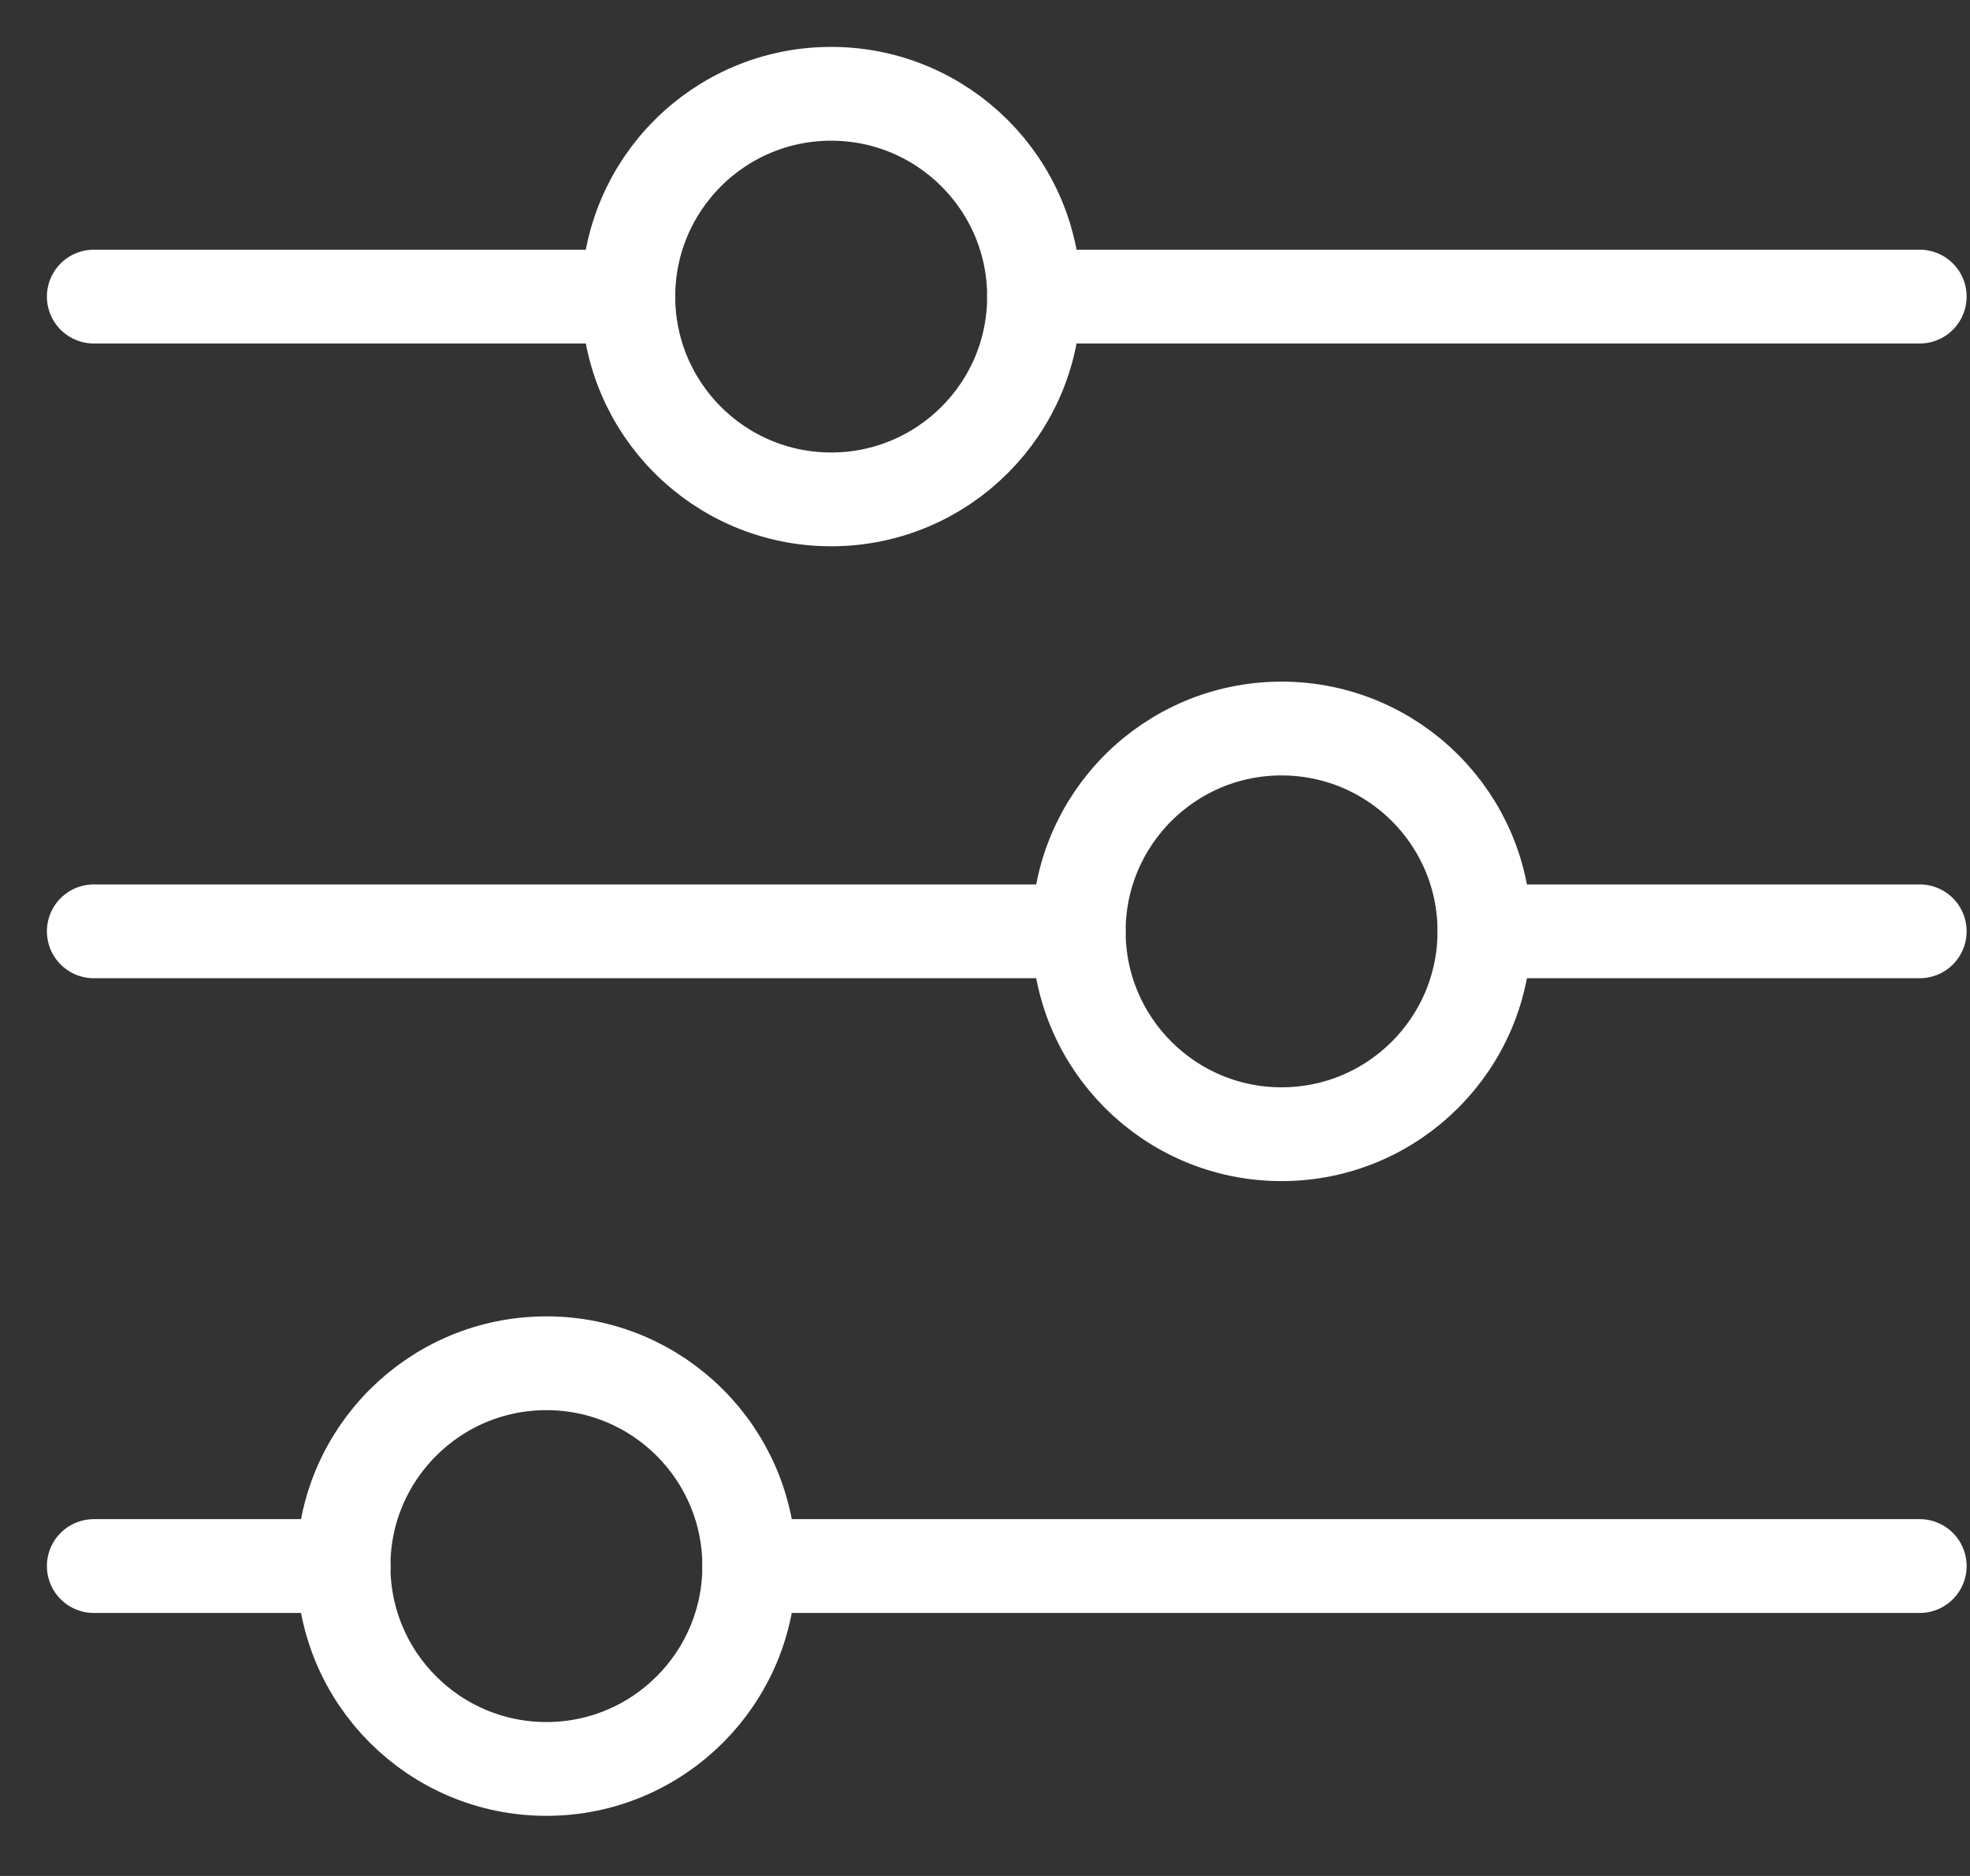 <?xml version="1.0" encoding="UTF-8"?>
<svg width="21px" height="20px" viewBox="0 0 21 20" version="1.1" xmlns="http://www.w3.org/2000/svg" xmlns:xlink="http://www.w3.org/1999/xlink">
    <rect x="0" y="0" width="21" height="20" fill="#333333" stroke="none"/>
    <!-- Generator: Sketch 50.2 (55047) - http://www.bohemiancoding.com/sketch -->
    <title>Settings</title>
    <desc>Created with Sketch.</desc>
    <defs></defs>
    <g id="Settings" stroke="none" stroke-width="1" fill="none" fill-rule="evenodd" stroke-linecap="round">
        <g id="Settings---Icon-(white)" transform="translate(1, 1)" stroke="#FFFFFF">
            <path d="M14.824,8.929 L19.464,8.929" id="Stroke-1"></path>
            <path d="M-0,8.929 L10.499,8.929" id="Stroke-3"></path>
            <path d="M6.987,15.696 L19.464,15.696" id="Stroke-5"></path>
            <path d="M-0,15.696 L2.663,15.696" id="Stroke-7"></path>
            <path d="M6.987,15.696 C6.987,16.89 6.019,17.859 4.825,17.859 C3.63,17.859 2.662,16.89 2.662,15.696 C2.662,14.502 3.63,13.534 4.825,13.534 C6.019,13.534 6.987,14.502 6.987,15.696 Z" id="Stroke-9"></path>
            <path d="M14.824,8.929 C14.824,10.123 13.856,11.092 12.661,11.092 C11.467,11.092 10.499,10.123 10.499,8.929 C10.499,7.735 11.467,6.767 12.661,6.767 C13.856,6.767 14.824,7.735 14.824,8.929 Z" id="Stroke-11"></path>
            <path d="M10.023,2.162 C10.023,3.356 9.054,4.324 7.86,4.324 C6.666,4.324 5.698,3.356 5.698,2.162 C5.698,0.968 6.666,0 7.86,0 C9.054,0 10.023,0.968 10.023,2.162 Z" id="Stroke-13"></path>
            <path d="M10.023,2.162 L19.464,2.162" id="Stroke-15"></path>
            <path d="M-0,2.162 L5.698,2.162" id="Stroke-17"></path>
        </g>
    </g>
</svg>
